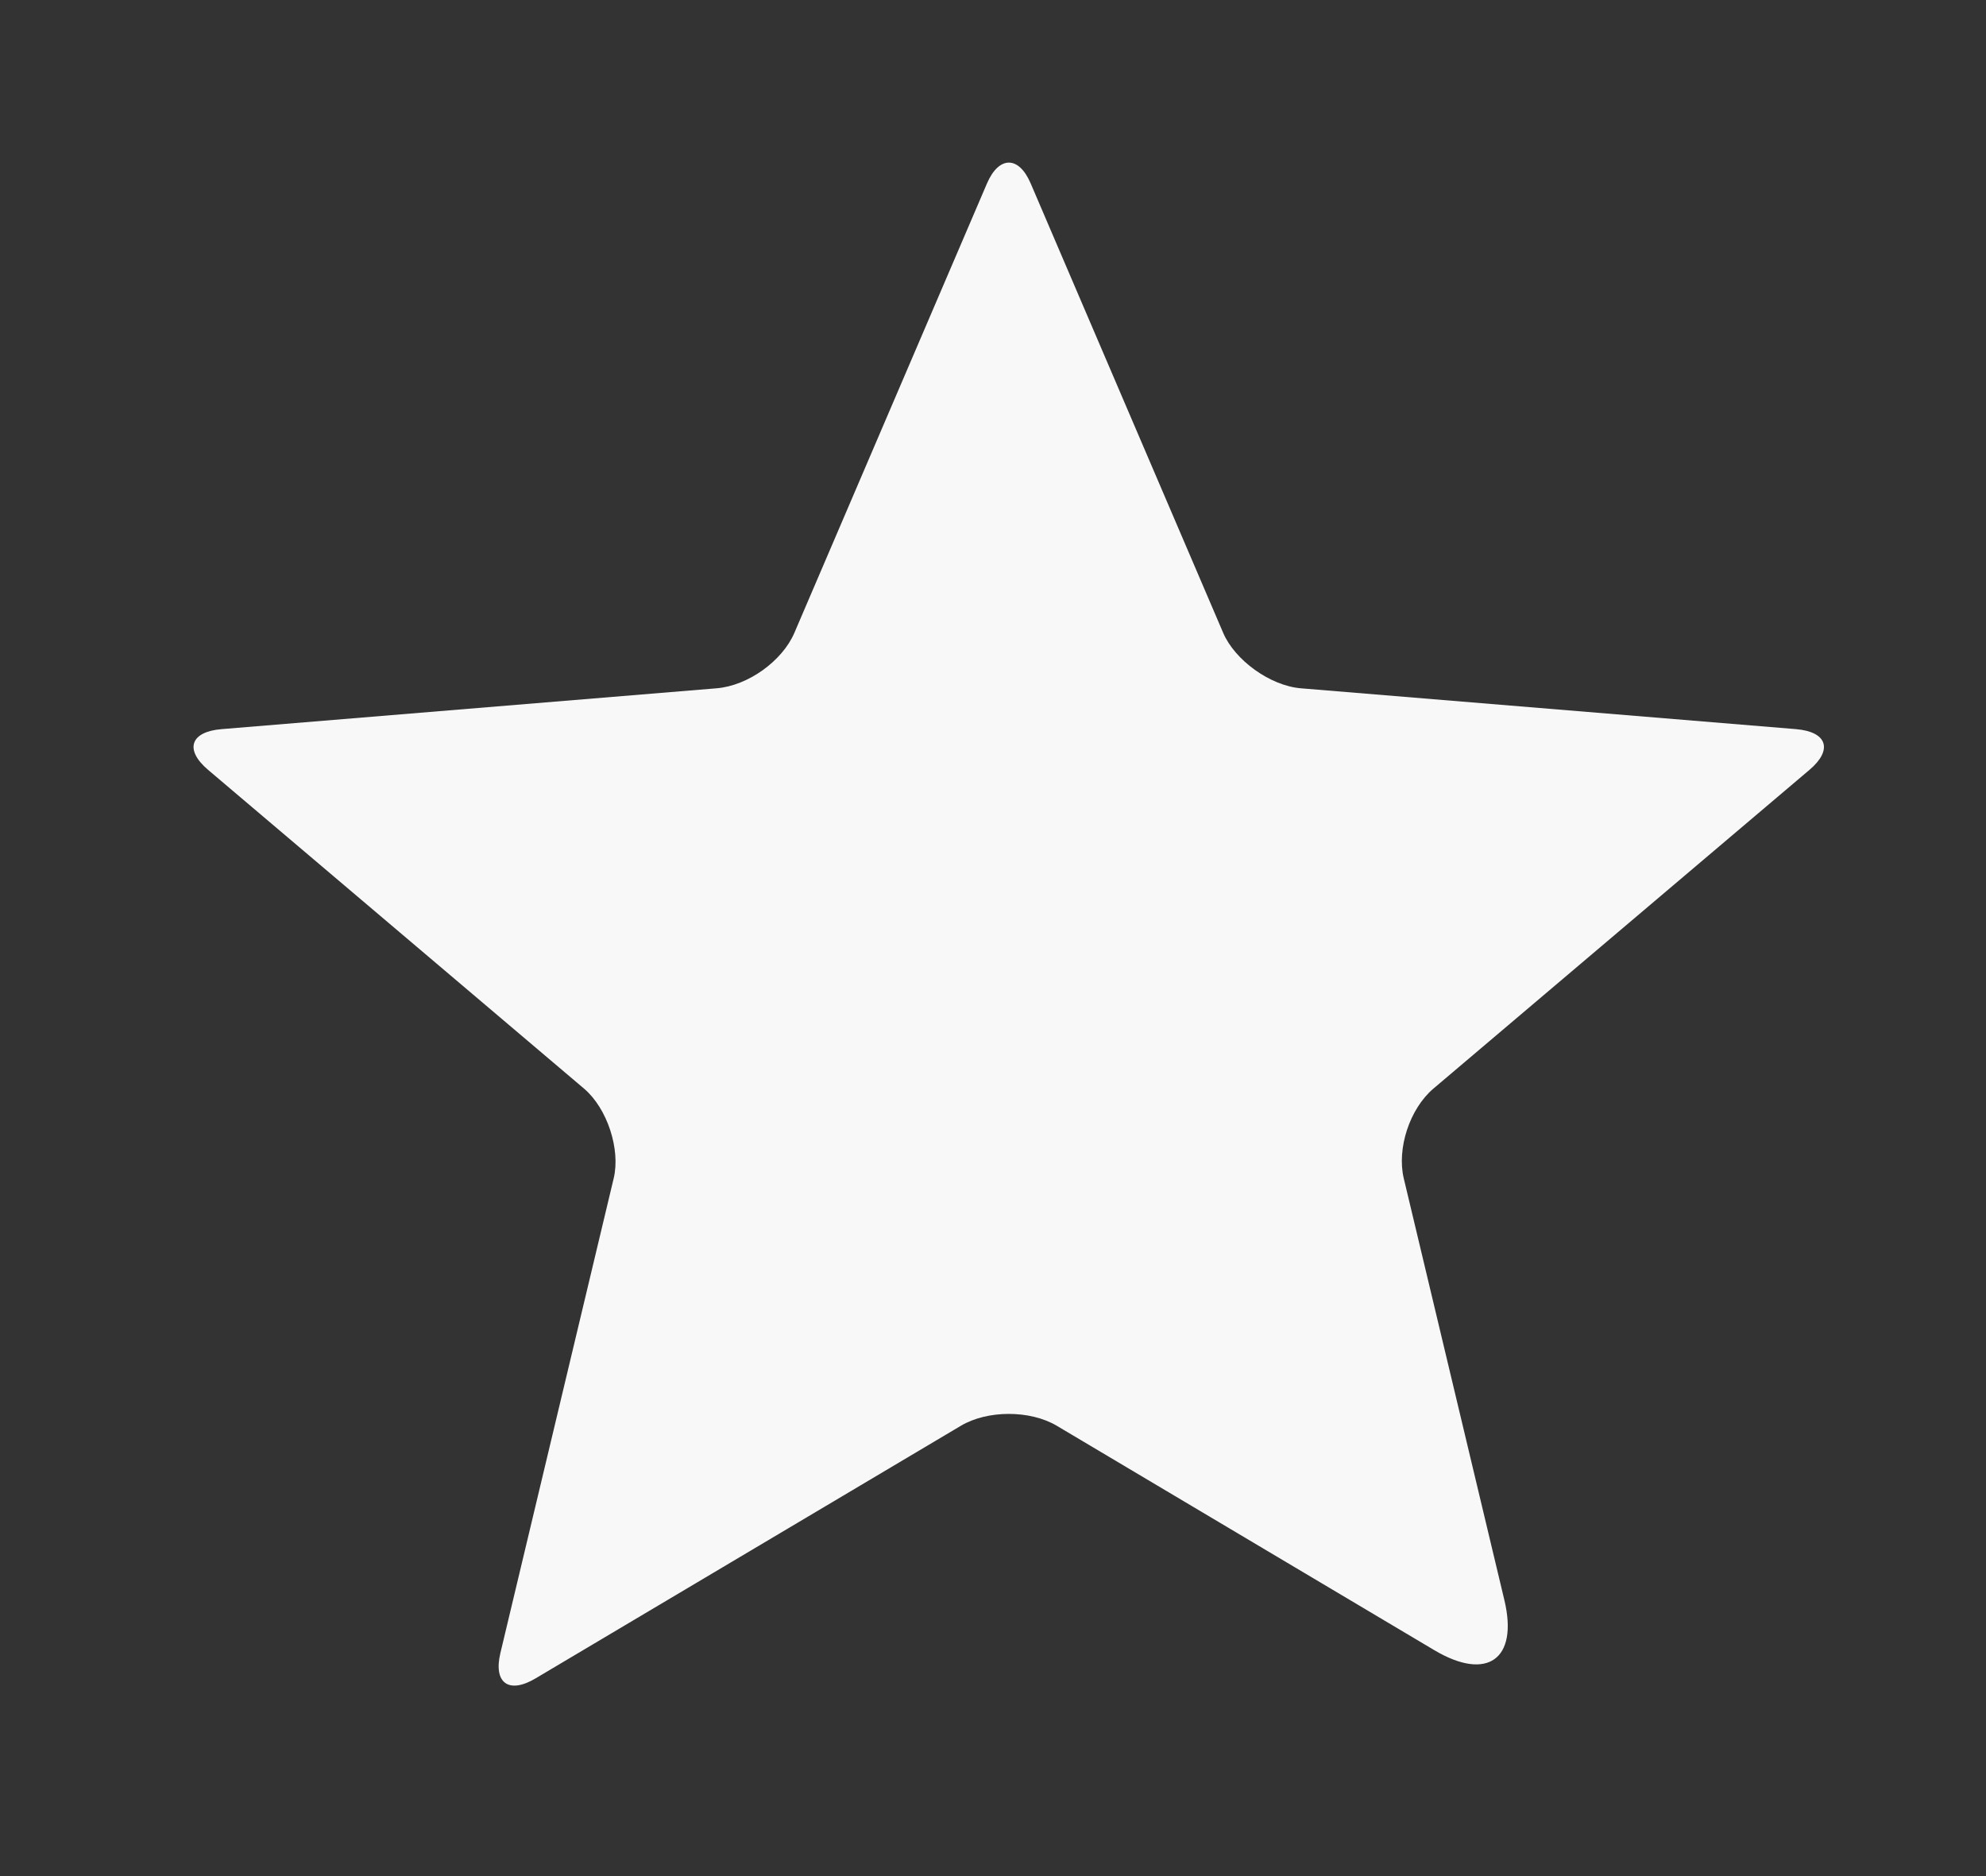 <?xml version="1.0" encoding="UTF-8" standalone="no"?>
<svg width="18px" height="17px" viewBox="0 0 18 17" version="1.1" xmlns="http://www.w3.org/2000/svg" xmlns:xlink="http://www.w3.org/1999/xlink">
    <rect x="0" y="0" width="18" height="17" fill="#333333" stroke="none"/>
    <!-- Generator: sketchtool 3.7.2 (28276) - http://www.bohemiancoding.com/sketch -->
    <title>45B2010C-8C27-4745-AE8D-0BCAC4EDDB8F</title>
    <desc>Created with sketchtool.</desc>
    <defs>
        <path d="M314.341,89.661 C314.232,89.407 314.052,89.415 313.946,89.661 L312.2,93.734 C312.091,93.989 311.78,94.214 311.494,94.237 L307.008,94.607 C306.727,94.63 306.669,94.792 306.886,94.976 L310.293,97.864 C310.506,98.045 310.625,98.418 310.562,98.678 L309.535,102.98 C309.471,103.249 309.61,103.354 309.855,103.208 L313.708,100.92 C313.948,100.777 314.335,100.775 314.579,100.92 L318,102.953 C318.478,103.237 318.763,103.036 318.635,102.5 L317.723,98.678 C317.659,98.409 317.775,98.048 317.992,97.864 L321.4,94.976 C321.613,94.796 321.563,94.631 321.278,94.607 L316.791,94.237 C316.511,94.214 316.191,93.981 316.086,93.734 L314.341,89.661 Z" id="path-1"></path>
        <mask id="mask-2" maskContentUnits="userSpaceOnUse" maskUnits="objectBoundingBox" x="-1" y="-1" width="16.274" height="15.345">
            <rect x="306.005" y="88.736" width="16.274" height="15.345" fill="white"></rect>
            <use xlink:href="#path-1" fill="black"></use>
        </mask>
    </defs>
    <g id="Exam" stroke="none" stroke-width="1" fill="none" fill-rule="evenodd">
        <g id="学员端-考试-5-copy" transform="translate(-305, -88)">
            <g id="Page-1-Copy-5">
                <use fill="#F8F8F8" fill-rule="evenodd" xlink:href="#path-1"></use>
                <use stroke="#AAB1BA" mask="url(#mask-2)" stroke-width="2" xlink:href="#path-1"></use>
            </g>
        </g>
    </g>
</svg>